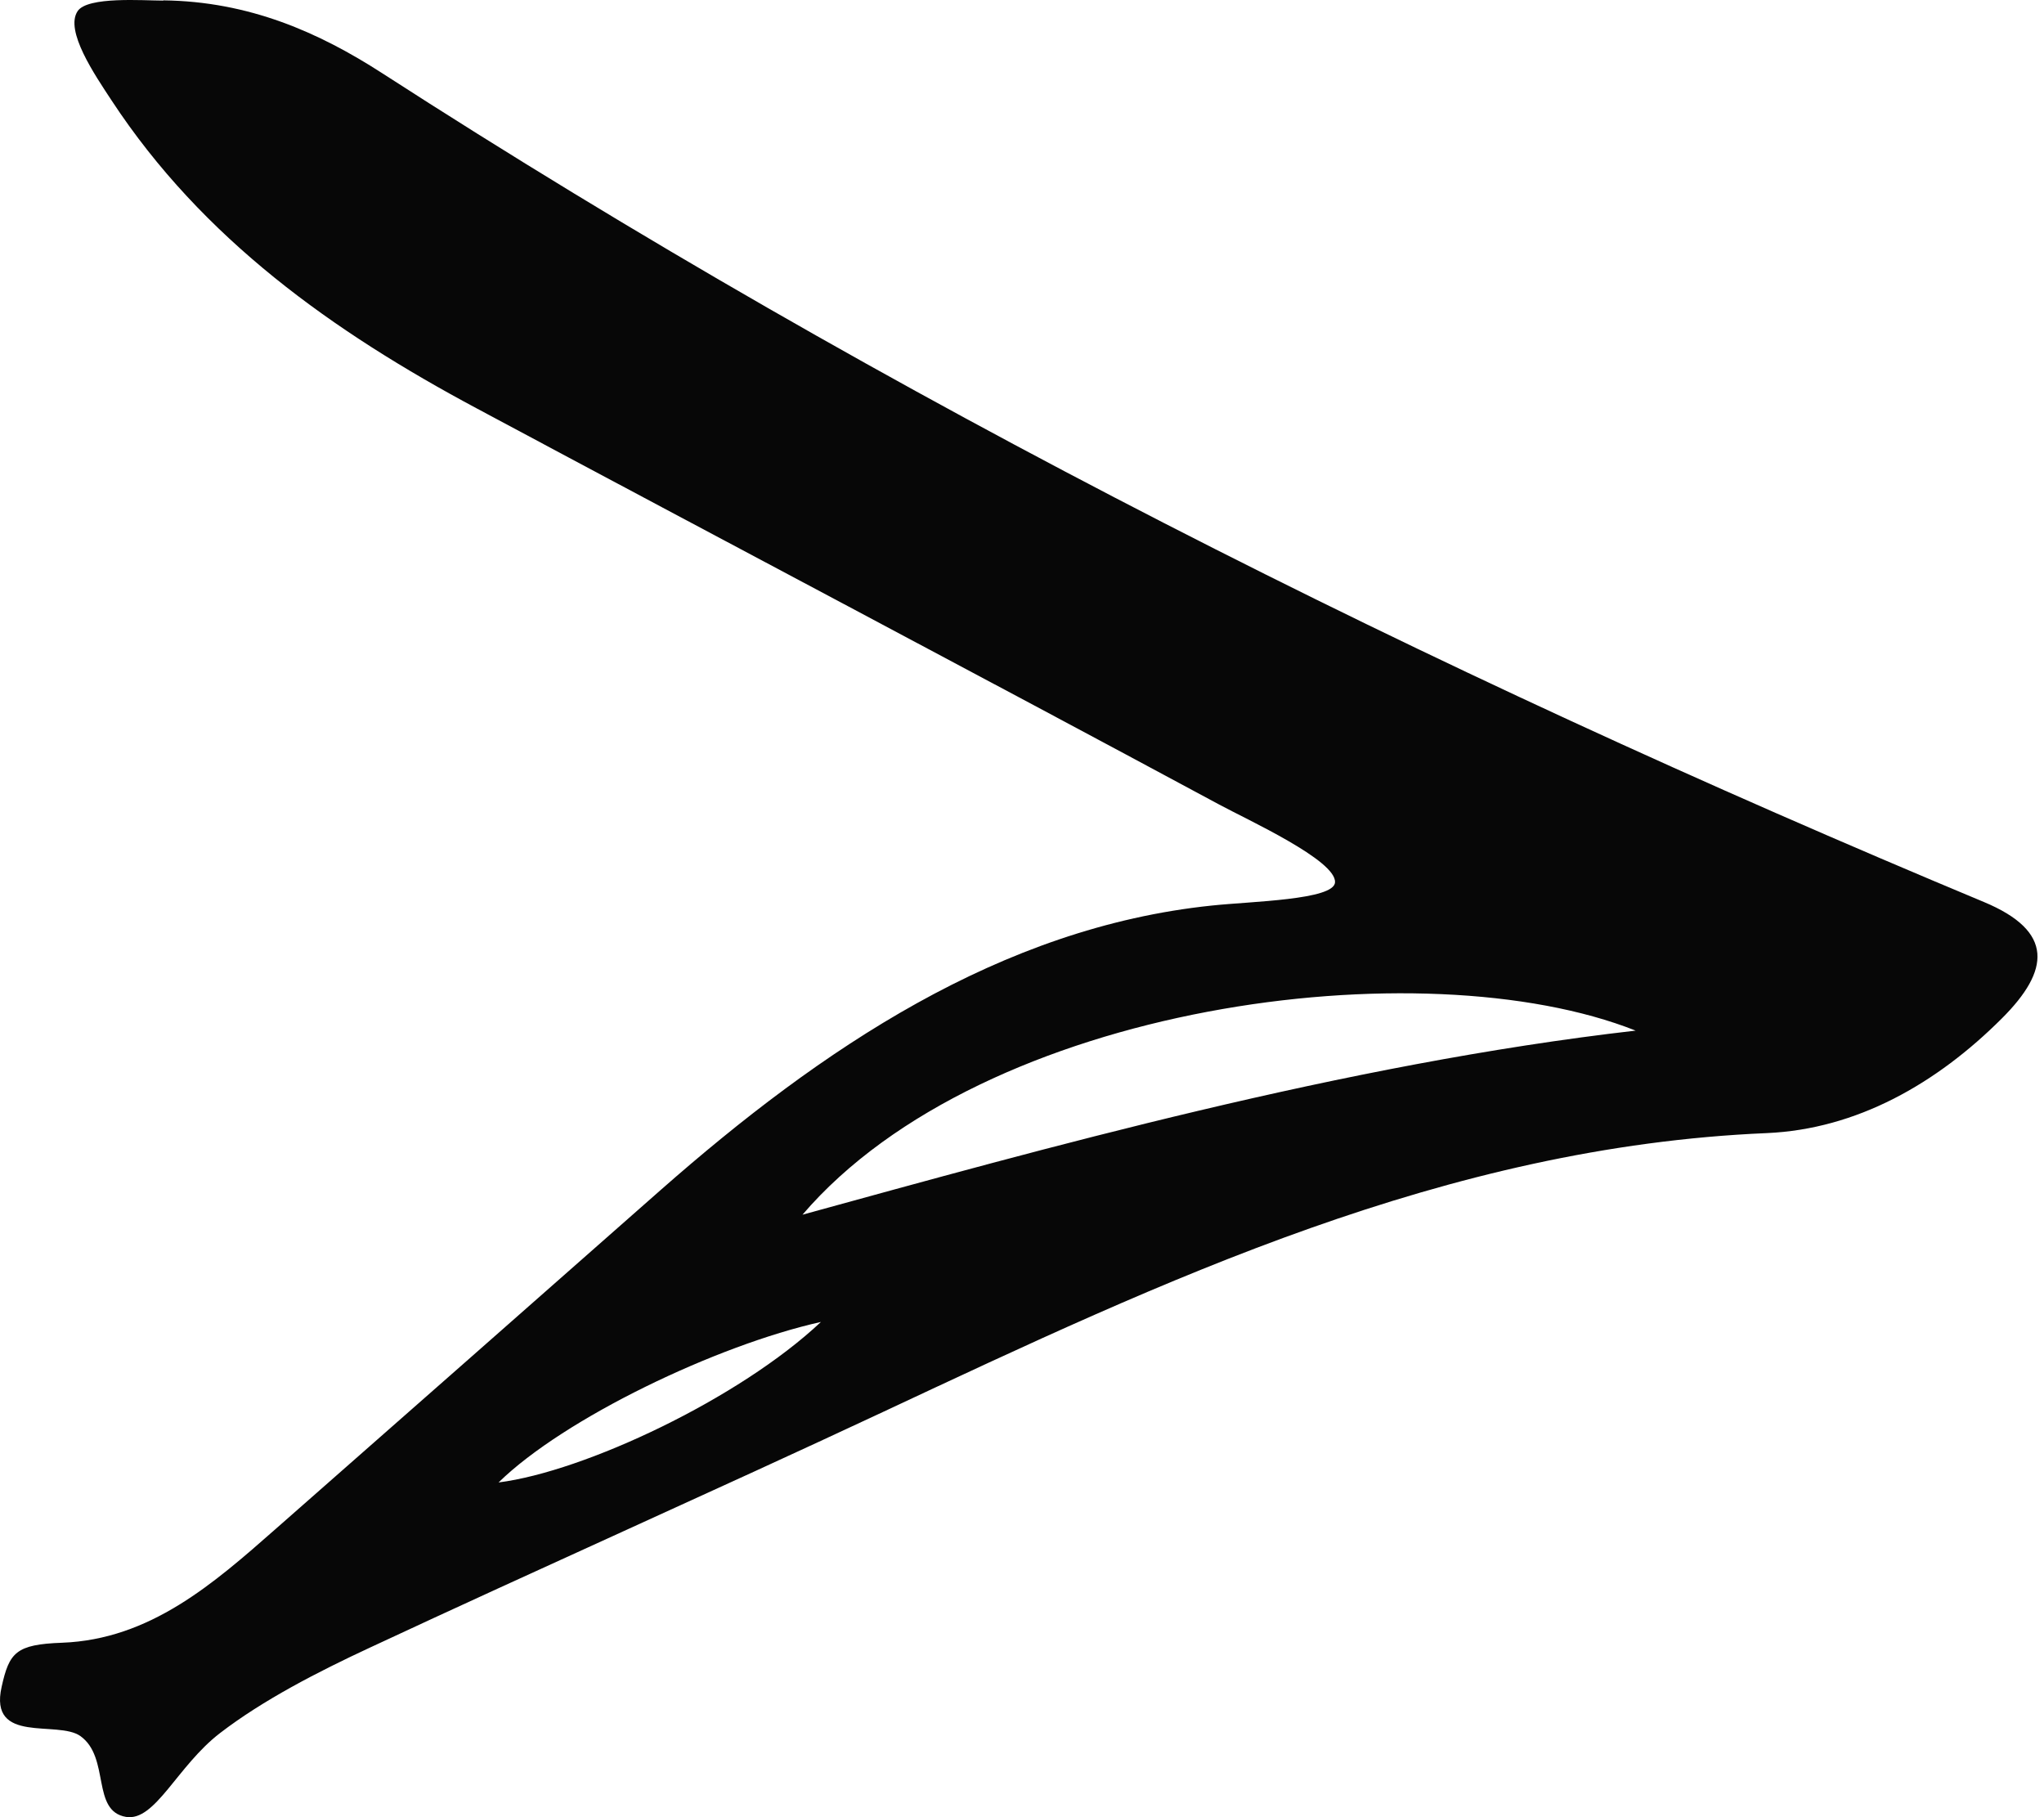 <svg width="45" height="40" viewBox="0 0 45 40" fill="none" xmlns="http://www.w3.org/2000/svg">
<path d="M3.596 0.008C5.487 0.031 7.024 0.715 8.409 1.608C19.582 8.82 31.419 14.741 43.677 19.855C45.231 20.503 45.126 21.364 44.078 22.412C42.638 23.853 40.878 24.856 38.895 24.942C31.834 25.243 25.649 28.174 19.436 31.082C15.684 32.837 11.901 34.515 8.149 36.265C6.992 36.803 5.788 37.423 4.845 38.148C3.901 38.872 3.418 40.099 2.775 39.994C2.005 39.866 2.429 38.69 1.772 38.216C1.271 37.856 -0.251 38.407 0.036 37.131C0.204 36.374 0.35 36.197 1.367 36.16C3.304 36.087 4.699 34.861 6.066 33.658C8.897 31.173 11.723 28.68 14.549 26.191C18.073 23.092 22.025 20.416 26.679 19.933C27.54 19.841 29.373 19.81 29.391 19.422C29.423 18.939 27.463 18.046 26.838 17.708C21.4 14.782 15.935 11.901 10.492 8.988C7.338 7.302 4.462 5.264 2.456 2.21C2.087 1.649 1.421 0.674 1.709 0.245C1.927 -0.083 3.158 0.013 3.591 0.013L3.596 0.008ZM36.01 22.686C31.337 20.835 21.66 22.08 17.667 26.738C22.946 25.289 29.573 23.424 36.01 22.686ZM10.976 32.632C12.872 32.391 16.282 30.786 18.073 29.099C15.78 29.61 12.421 31.219 10.976 32.632Z" fill="#070707"/>
</svg>
